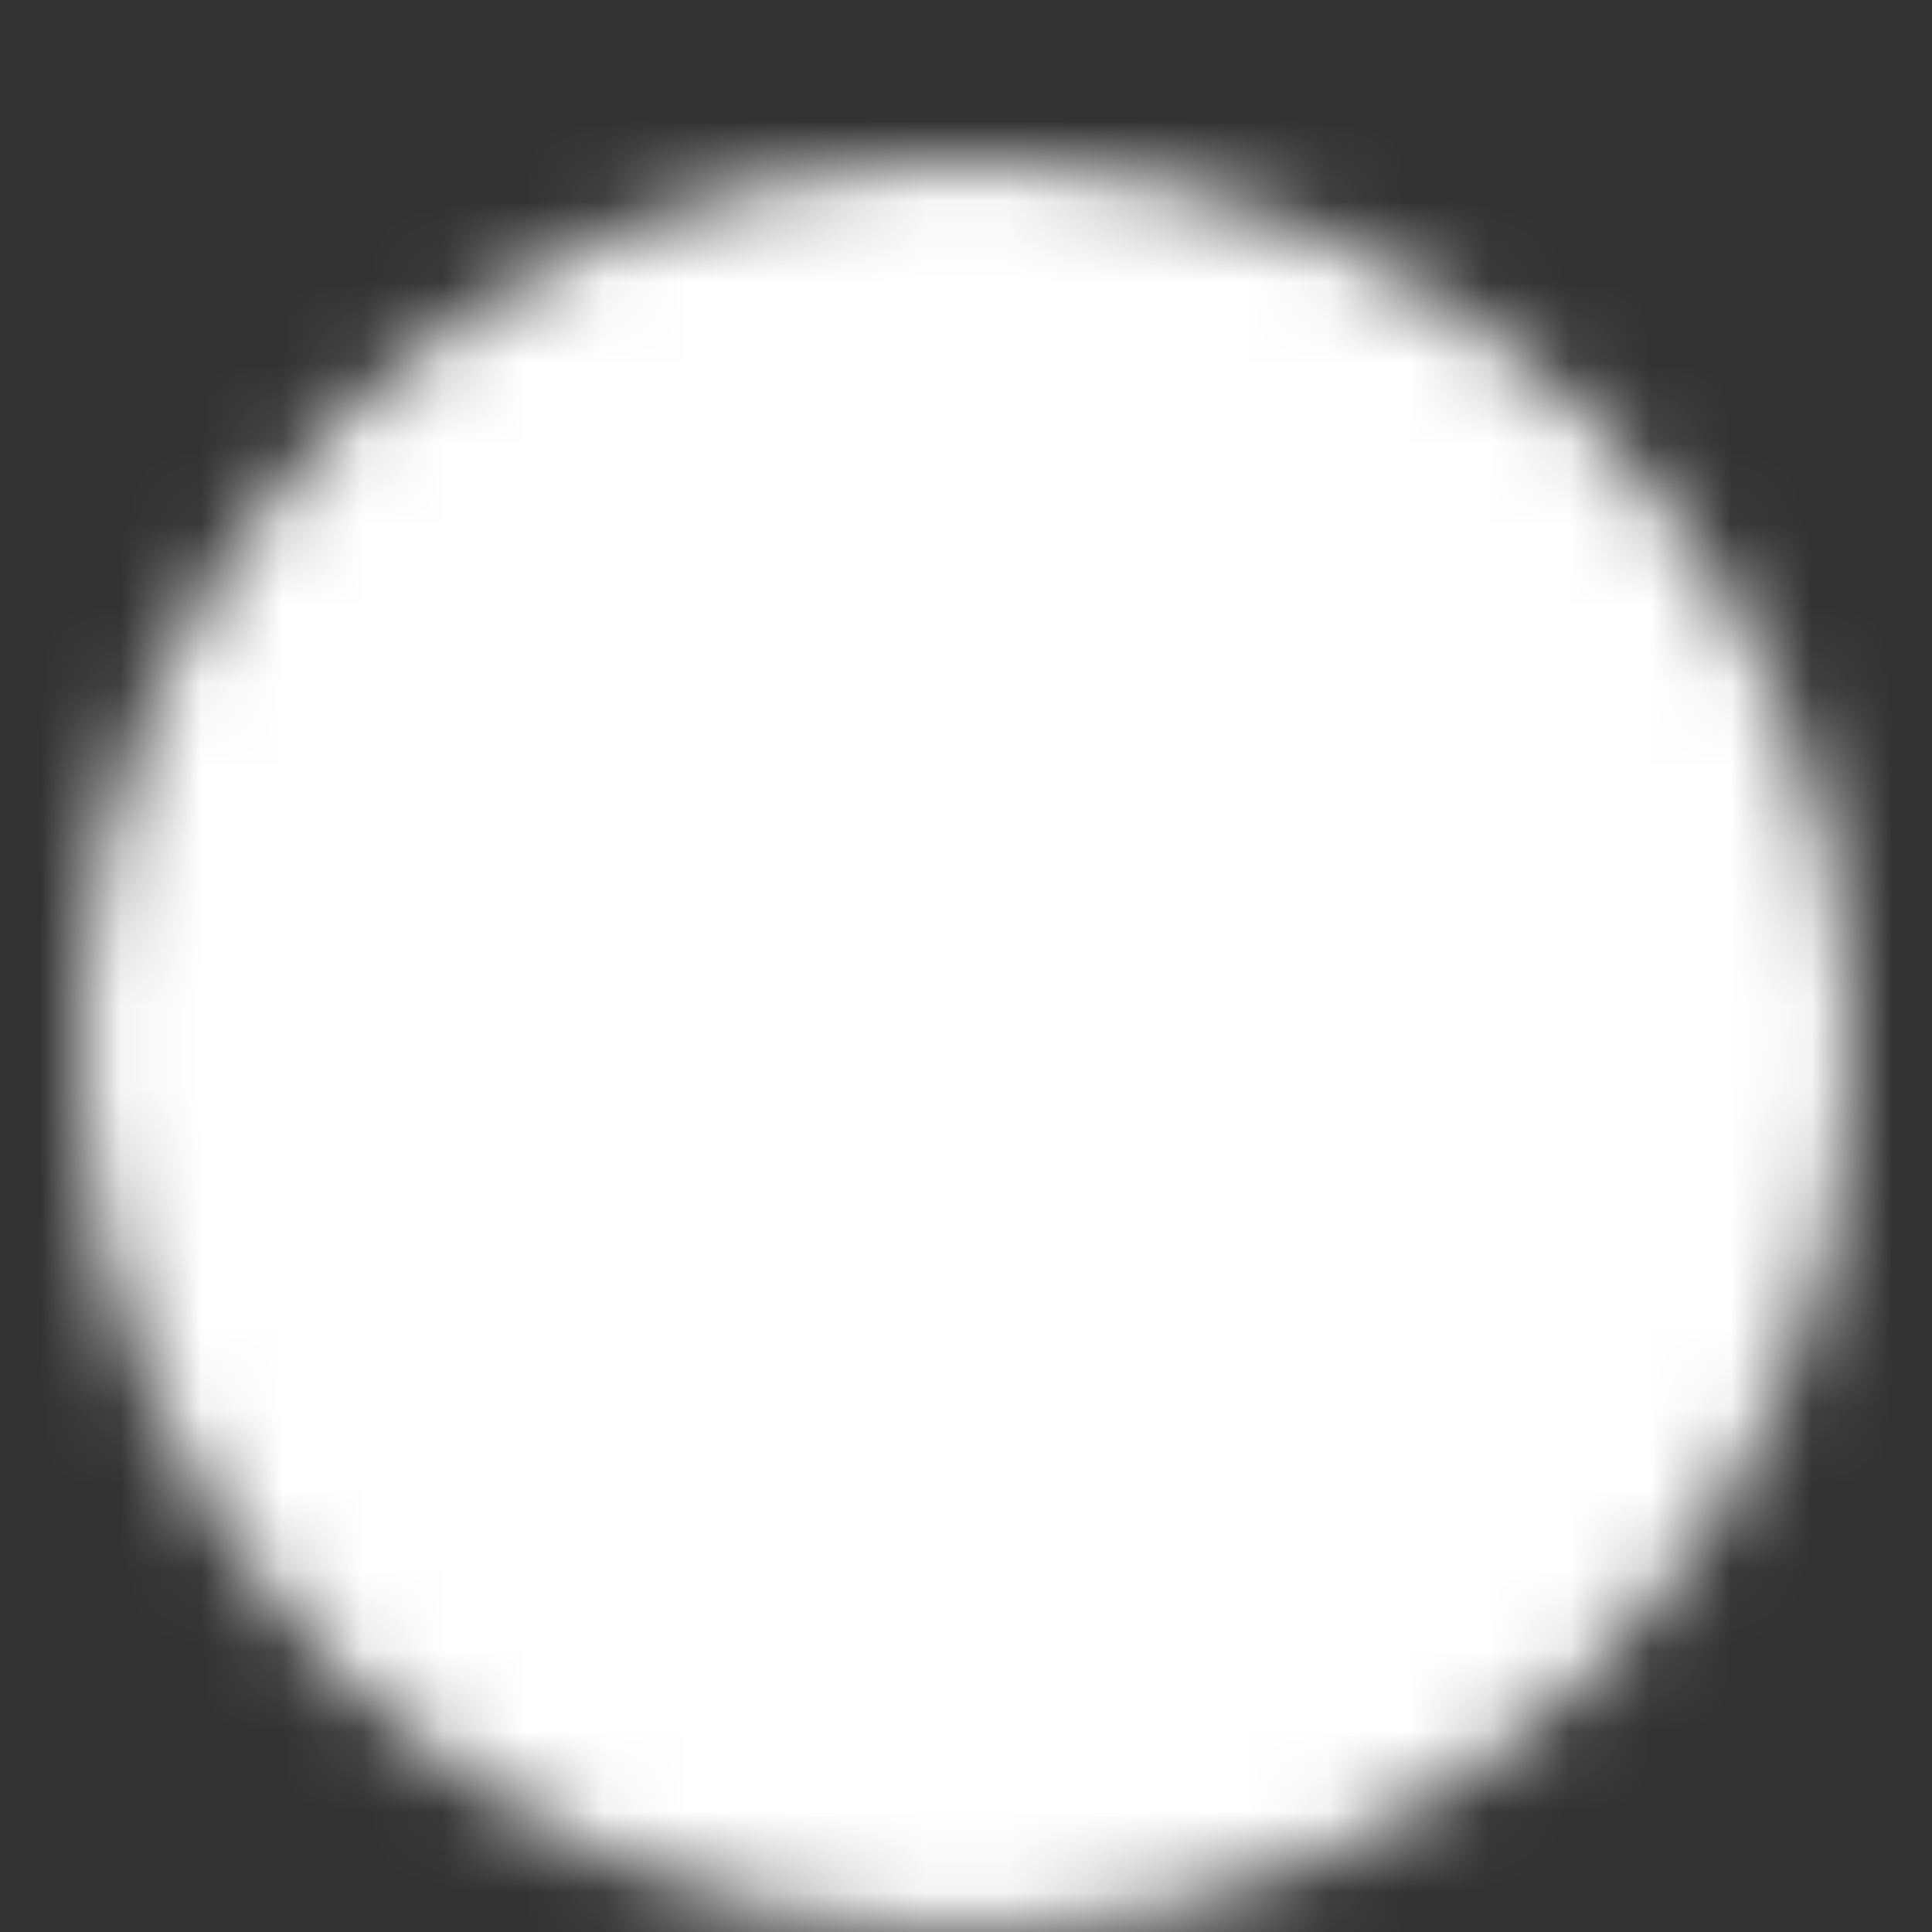 <svg width="24" height="24" viewBox="0 0 24 24" fill="none" xmlns="http://www.w3.org/2000/svg">
<rect x="0" y="0" width="24" height="24" fill="#333333" stroke="none"/>
<mask id="mask0_7_32" style="mask-type:luminance" maskUnits="userSpaceOnUse" x="1" y="2" width="22" height="22">
<path d="M12 23C17.523 23 22 18.523 22 13C22 7.477 17.523 3 12 3C6.477 3 2 7.477 2 13C2 18.523 6.477 23 12 23Z" fill="white" stroke="white" stroke-width="2" stroke-linejoin="round"/>
<path d="M10 13V9.536L13 11.268L16 13L13 14.732L10 16.464V13Z" fill="black" stroke="black" stroke-width="2" stroke-linejoin="round"/>
</mask>
<g mask="url(#mask0_7_32)">
<path d="M0 1H24V25H0V1Z" fill="white"/>
</g>
</svg>
